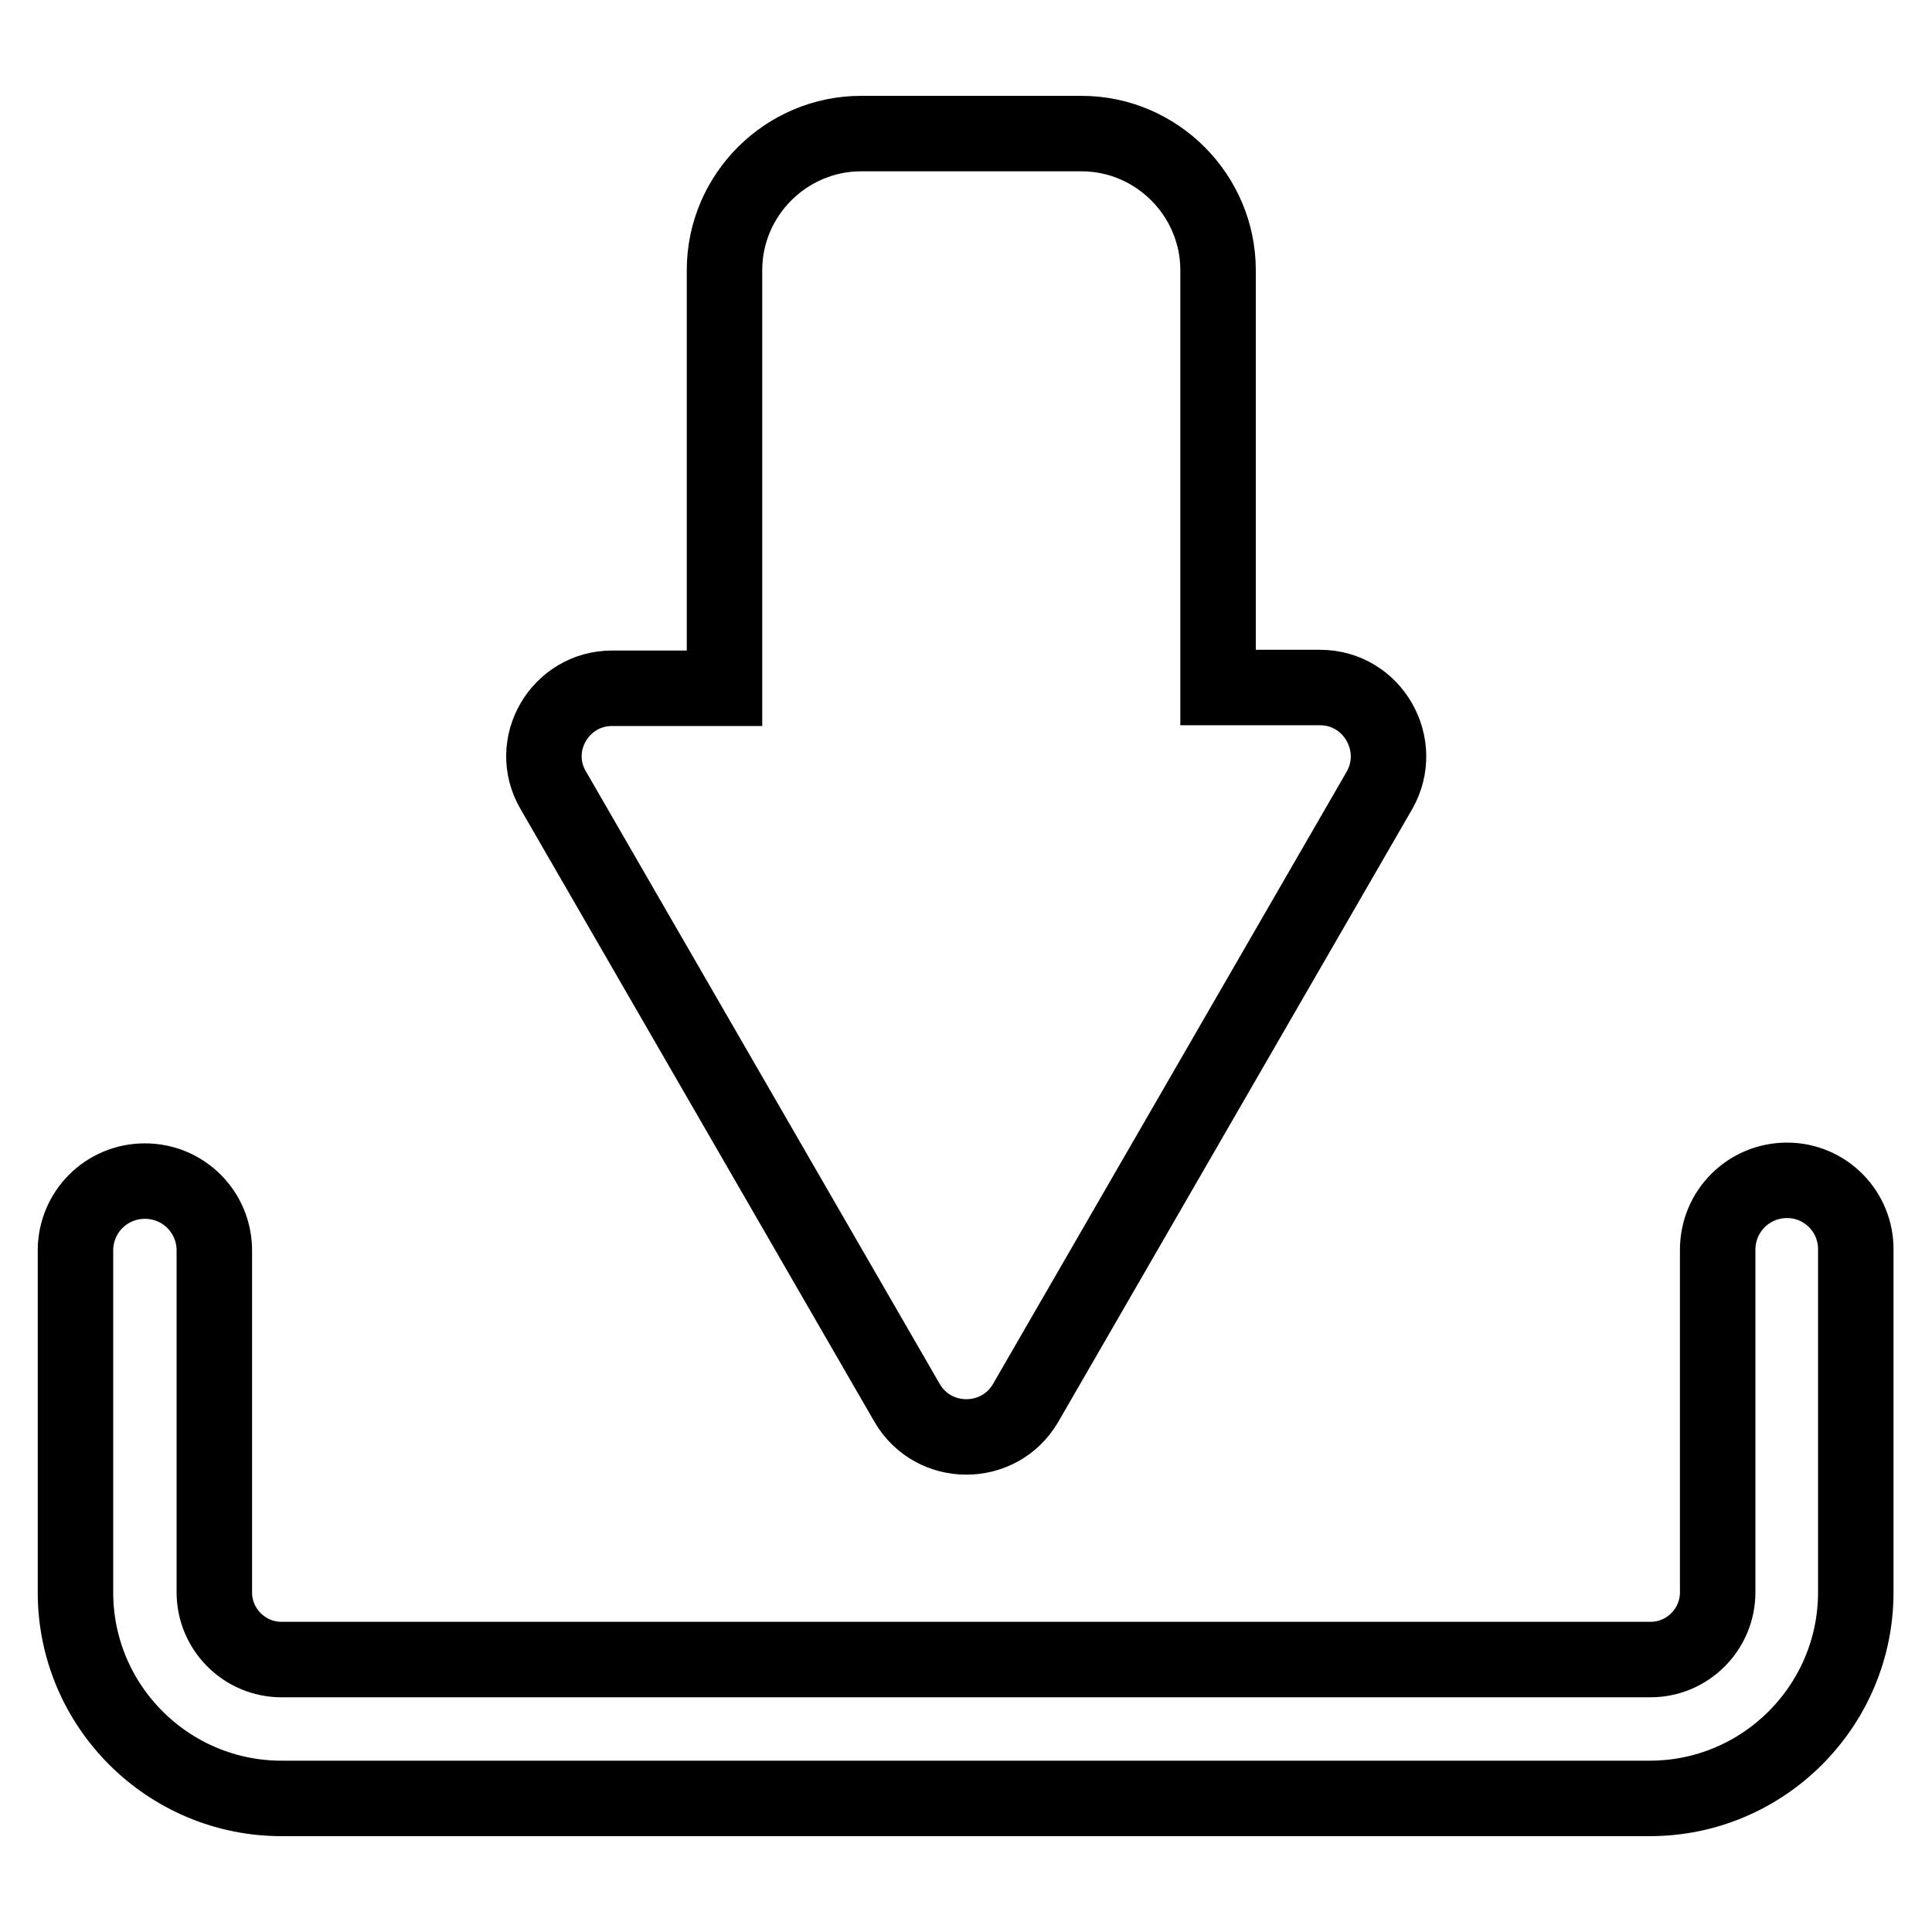 <?xml version="1.0" encoding="utf-8"?>
<!-- Svg Vector Icons : http://www.onlinewebfonts.com/icon -->
<!DOCTYPE svg PUBLIC "-//W3C//DTD SVG 1.1//EN" "http://www.w3.org/Graphics/SVG/1.1/DTD/svg11.dtd">
<svg version="1.1" xmlns="http://www.w3.org/2000/svg" xmlns:xlink="http://www.w3.org/1999/xlink" x="0px" y="0px" viewBox="0 0 256 256" enable-background="new 0 0 256 256" xml:space="preserve">
<g> <path stroke-width="10" fill-opacity="0" stroke="#000000"  d="M236.8,156.4c-5.1,0-9.2,4.1-9.2,9.2V211c0,4.9-4,8.9-8.9,8.9H37.3c-4.9,0-8.9-4-8.9-8.9v-45.3 c0-5.1-4.1-9.2-9.2-9.2c-5.1,0-9.2,4.1-9.2,9.2V211c0,15.1,12.3,27.3,27.3,27.3h181.3c15.1,0,27.3-12.3,27.3-27.3v-45.3 C246,160.6,241.9,156.4,236.8,156.4z"/> <path stroke-width="10" fill-opacity="0" stroke="#000000"  d="M81.1,91.2H96V35.8c0-10,8.2-18.1,18.1-18.1h29.2c10,0,18.1,8.2,18.1,18.1v55.3h13.5c7,0,11.3,7.6,7.9,13.6 l-46.9,81.2c-3.5,6-12.2,6-15.7,0l-46.9-81.2C69.8,98.7,74.2,91.2,81.1,91.2z"/></g>
</svg>